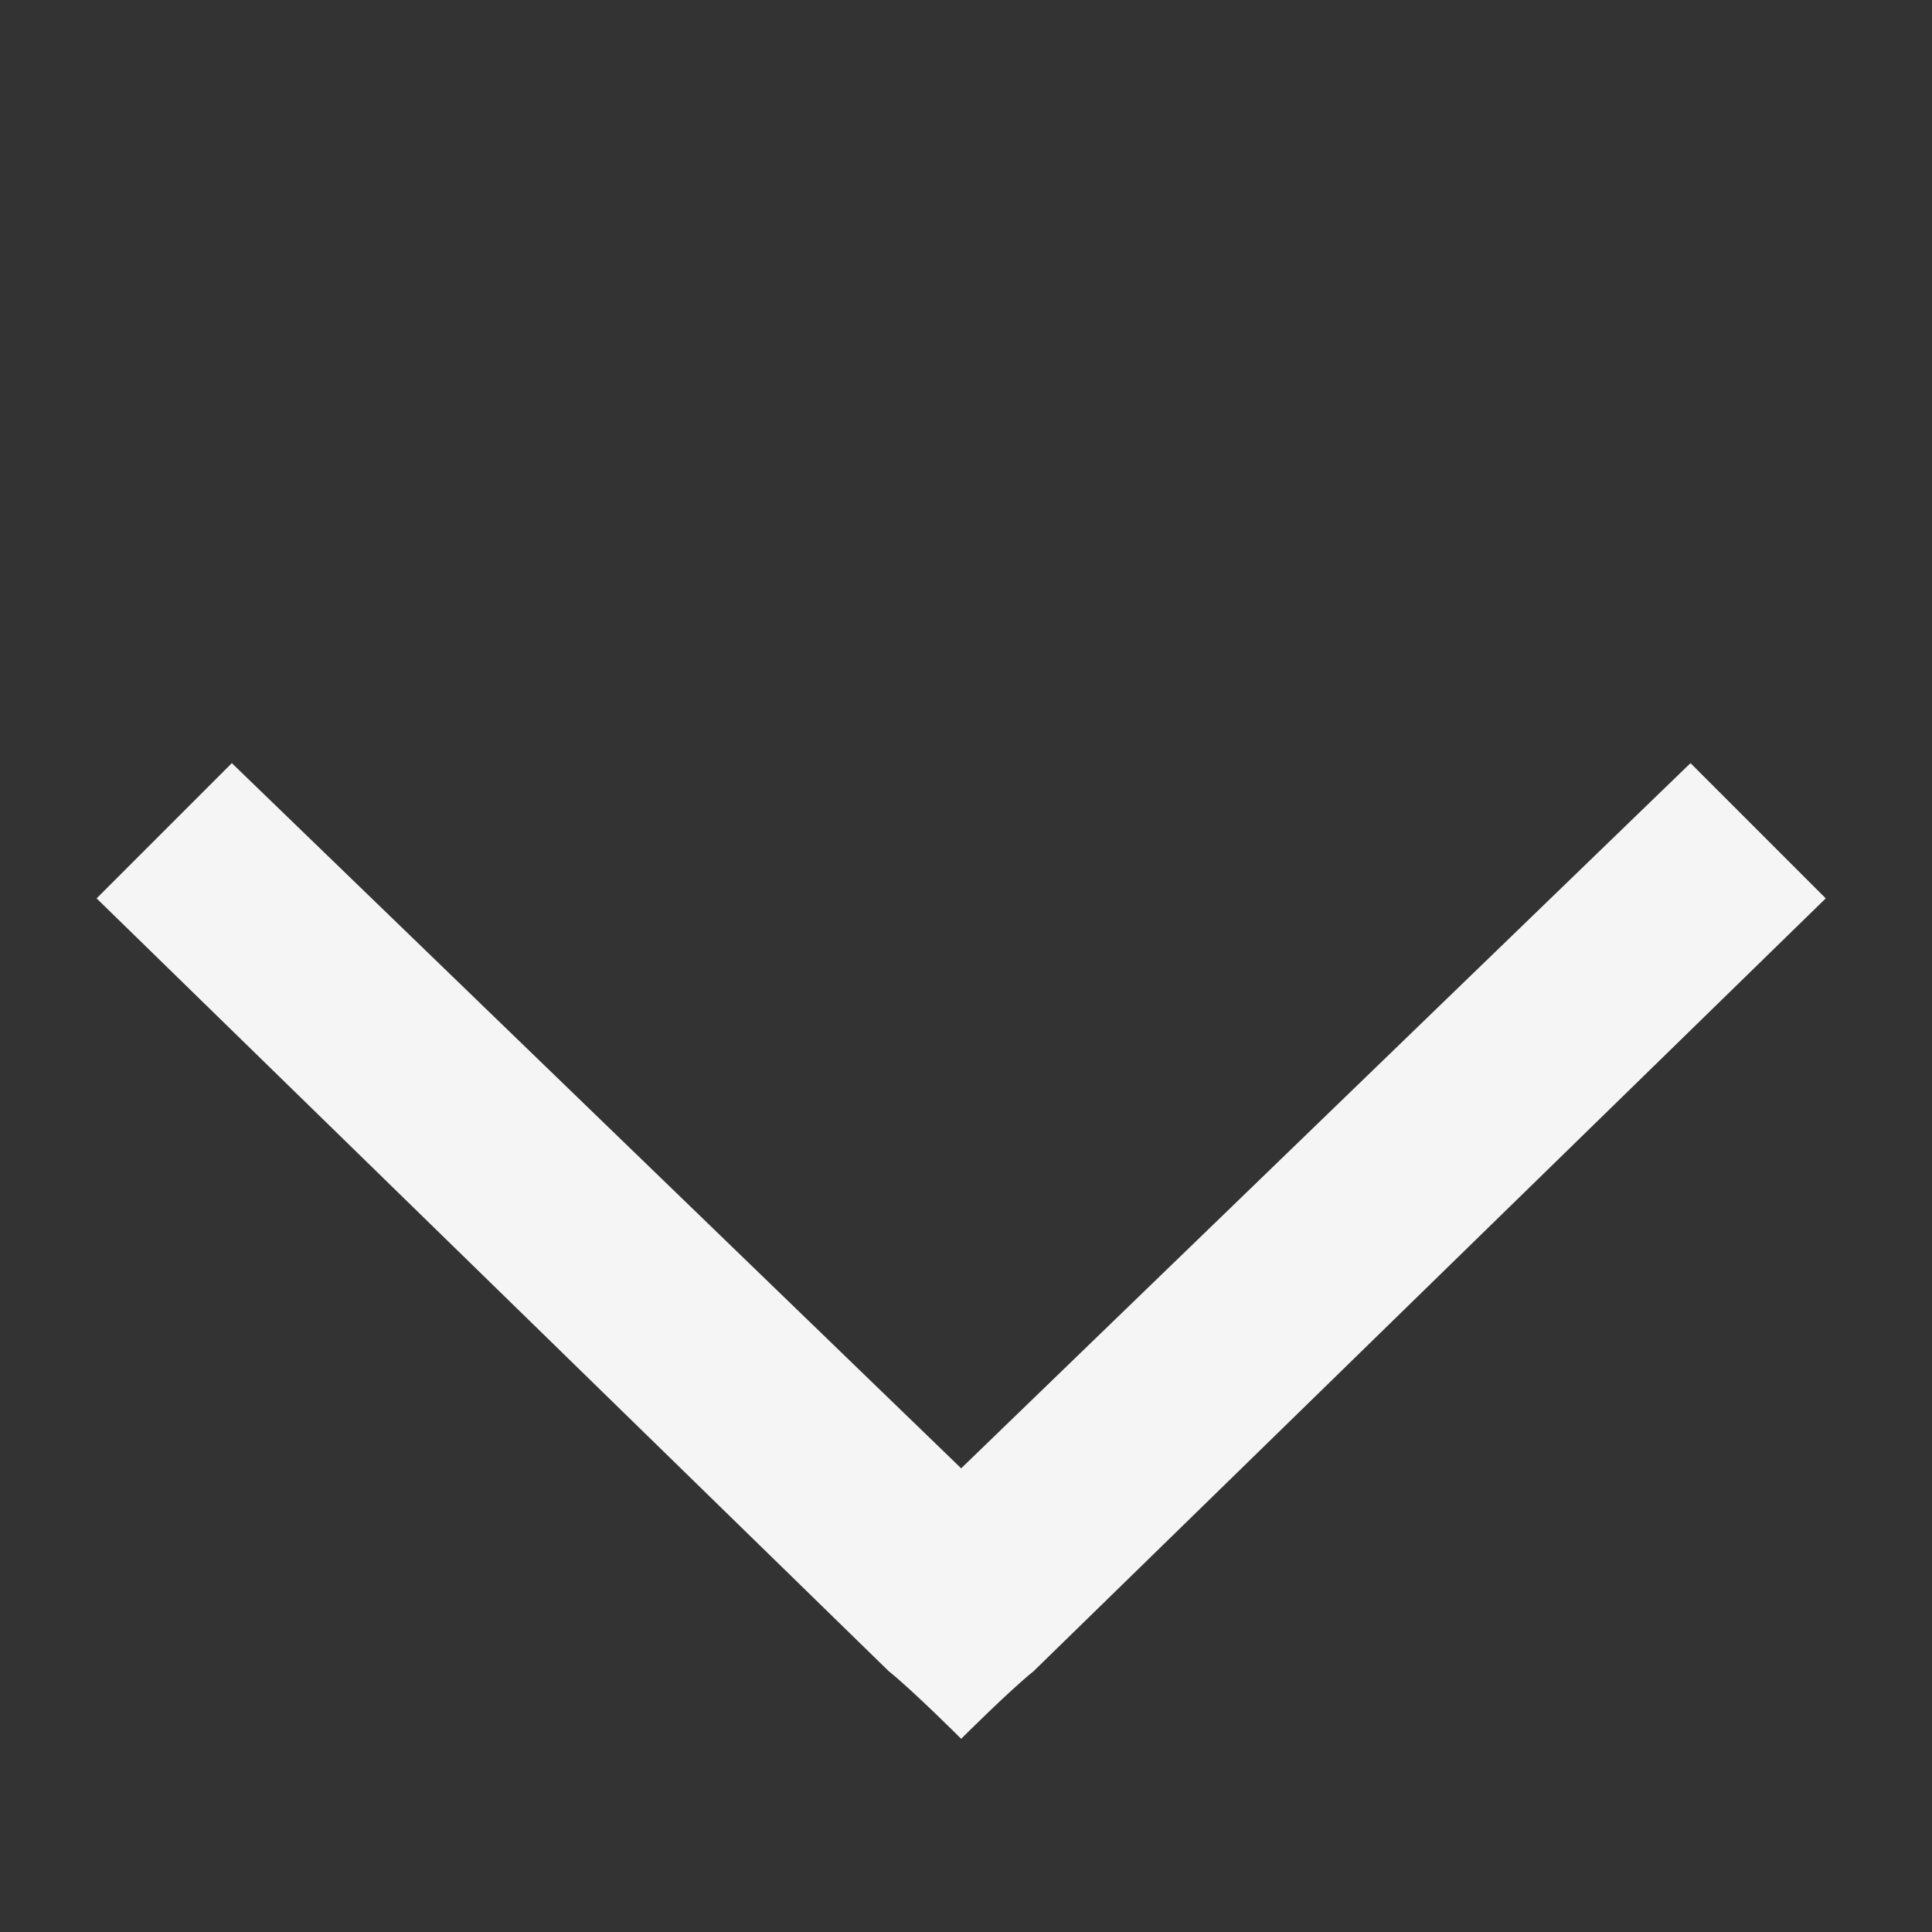 <?xml version="1.0" encoding="utf-8"?>
<!-- Generator: Adobe Illustrator 23.0.1, SVG Export Plug-In . SVG Version: 6.00 Build 0)  -->
<svg xmlns="http://www.w3.org/2000/svg" xmlns:xlink="http://www.w3.org/1999/xlink" version="1.1" id="Layer_1" x="0px" y="0px" viewBox="0 0 40 40" style="enable-background:new 0 0 40 40;" xml:space="preserve" width="40" height="40">
<rect x="0" y="0" width="40" height="40" fill="#333333" stroke="none"/>
<style type="text/css">
	.st0{fill:none;}
	.st1{fill:#F5F5F5;}
</style>
<rect class="st0" width="40" height="40"/>
<path class="st1" d="M35,15.8L19.9,30.4L4.8,15.8L2,18.6l16.4,16c0.5,0.4,1.5,1.4,1.5,1.4s1-1,1.5-1.4l16.4-16L35,15.8z"/>
</svg>
